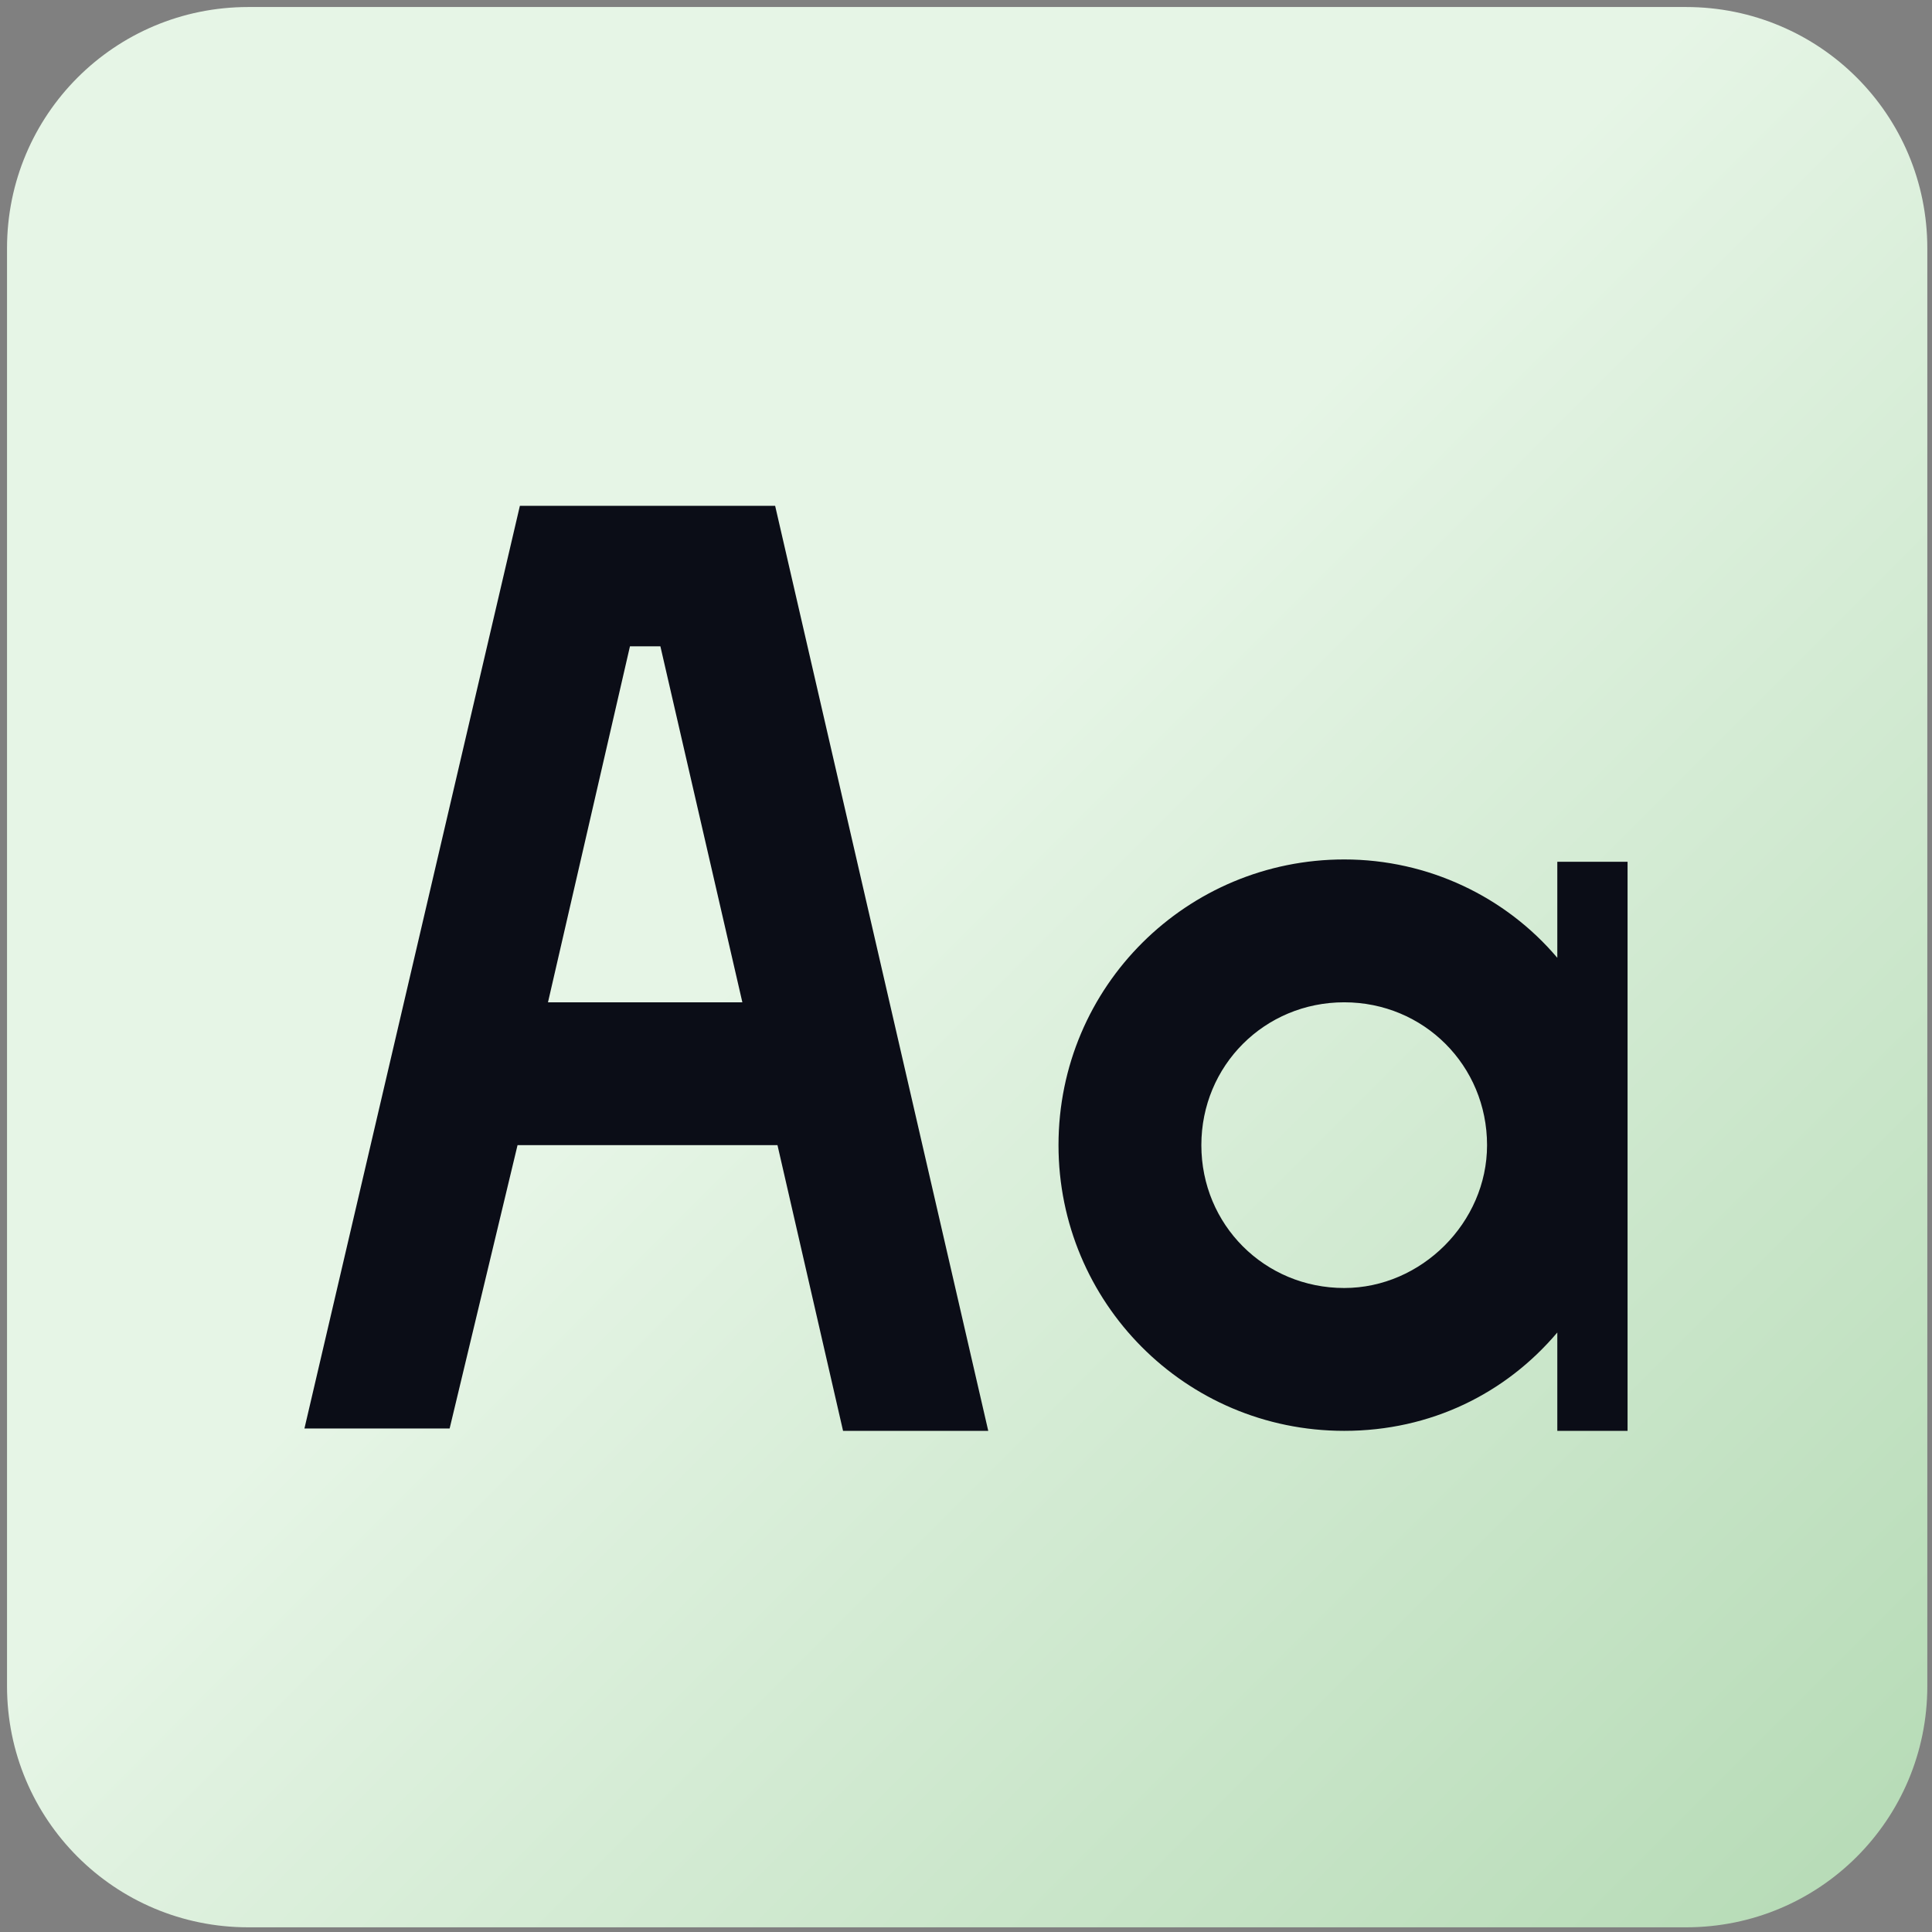 <?xml version="1.0" encoding="utf-8"?>
<!-- Generator: Adobe Illustrator 25.1.0, SVG Export Plug-In . SVG Version: 6.00 Build 0)  -->
<svg version="1.1" id="Layer_1" xmlns="http://www.w3.org/2000/svg" xmlns:xlink="http://www.w3.org/1999/xlink" x="0px" y="0px"
	 viewBox="0 0 82.5 82.5" style="enable-background:new 0 0 82.5 82.5;" xml:space="preserve">
<rect x="0" y="0" width="82.5" height="82.5" fill="#808080" stroke="none"/>
<style type="text/css">
	.st0{fill:url(#SVGID_1_);}
	.st1{fill:#0B0D17;}
</style>
<linearGradient id="SVGID_1_" gradientUnits="userSpaceOnUse" x1="1.995" y1="2.066" x2="80.773" y2="80.701">
	<stop  offset="0.436" style="stop-color:#E6F5E6"/>
	<stop  offset="1" style="stop-color:#B6DBB6"/>
</linearGradient>
<path class="st0" d="M72,82.3H10.6C4.9,82.3,0.3,77.7,0.3,72V10.6c0-5.7,4.6-10.3,10.3-10.3H72c5.7,0,10.3,4.6,10.3,10.3V72
	C82.3,77.7,77.7,82.3,72,82.3z"/>
<g transform="translate(-390 -560)">
	<g>
		<path class="st1" d="M412.1,608.9h11.1l2.8,12.2h6.2l-9.1-39.5h-10.9L403,621h6.2L412.1,608.9z M418.2,587.6l3.5,15.2h-8.3
			l3.5-15.2H418.2z"/>
		<path class="st1" d="M456.5,596.7v4.2c-2.2-2.6-5.5-4.2-9.1-4.2c-6.7,0-12.2,5.4-12.2,12.2c0,6.7,5.4,12.2,12.2,12.2
			c3.7,0,6.9-1.6,9.1-4.2v4.2h3v-24.3H456.5z M447.4,615c-3.4,0-6.1-2.7-6.1-6.1c0-3.4,2.7-6.1,6.1-6.1c3.4,0,6.1,2.7,6.1,6.1
			C453.5,612.2,450.7,615,447.4,615z"/>
	</g>
</g>
</svg>
